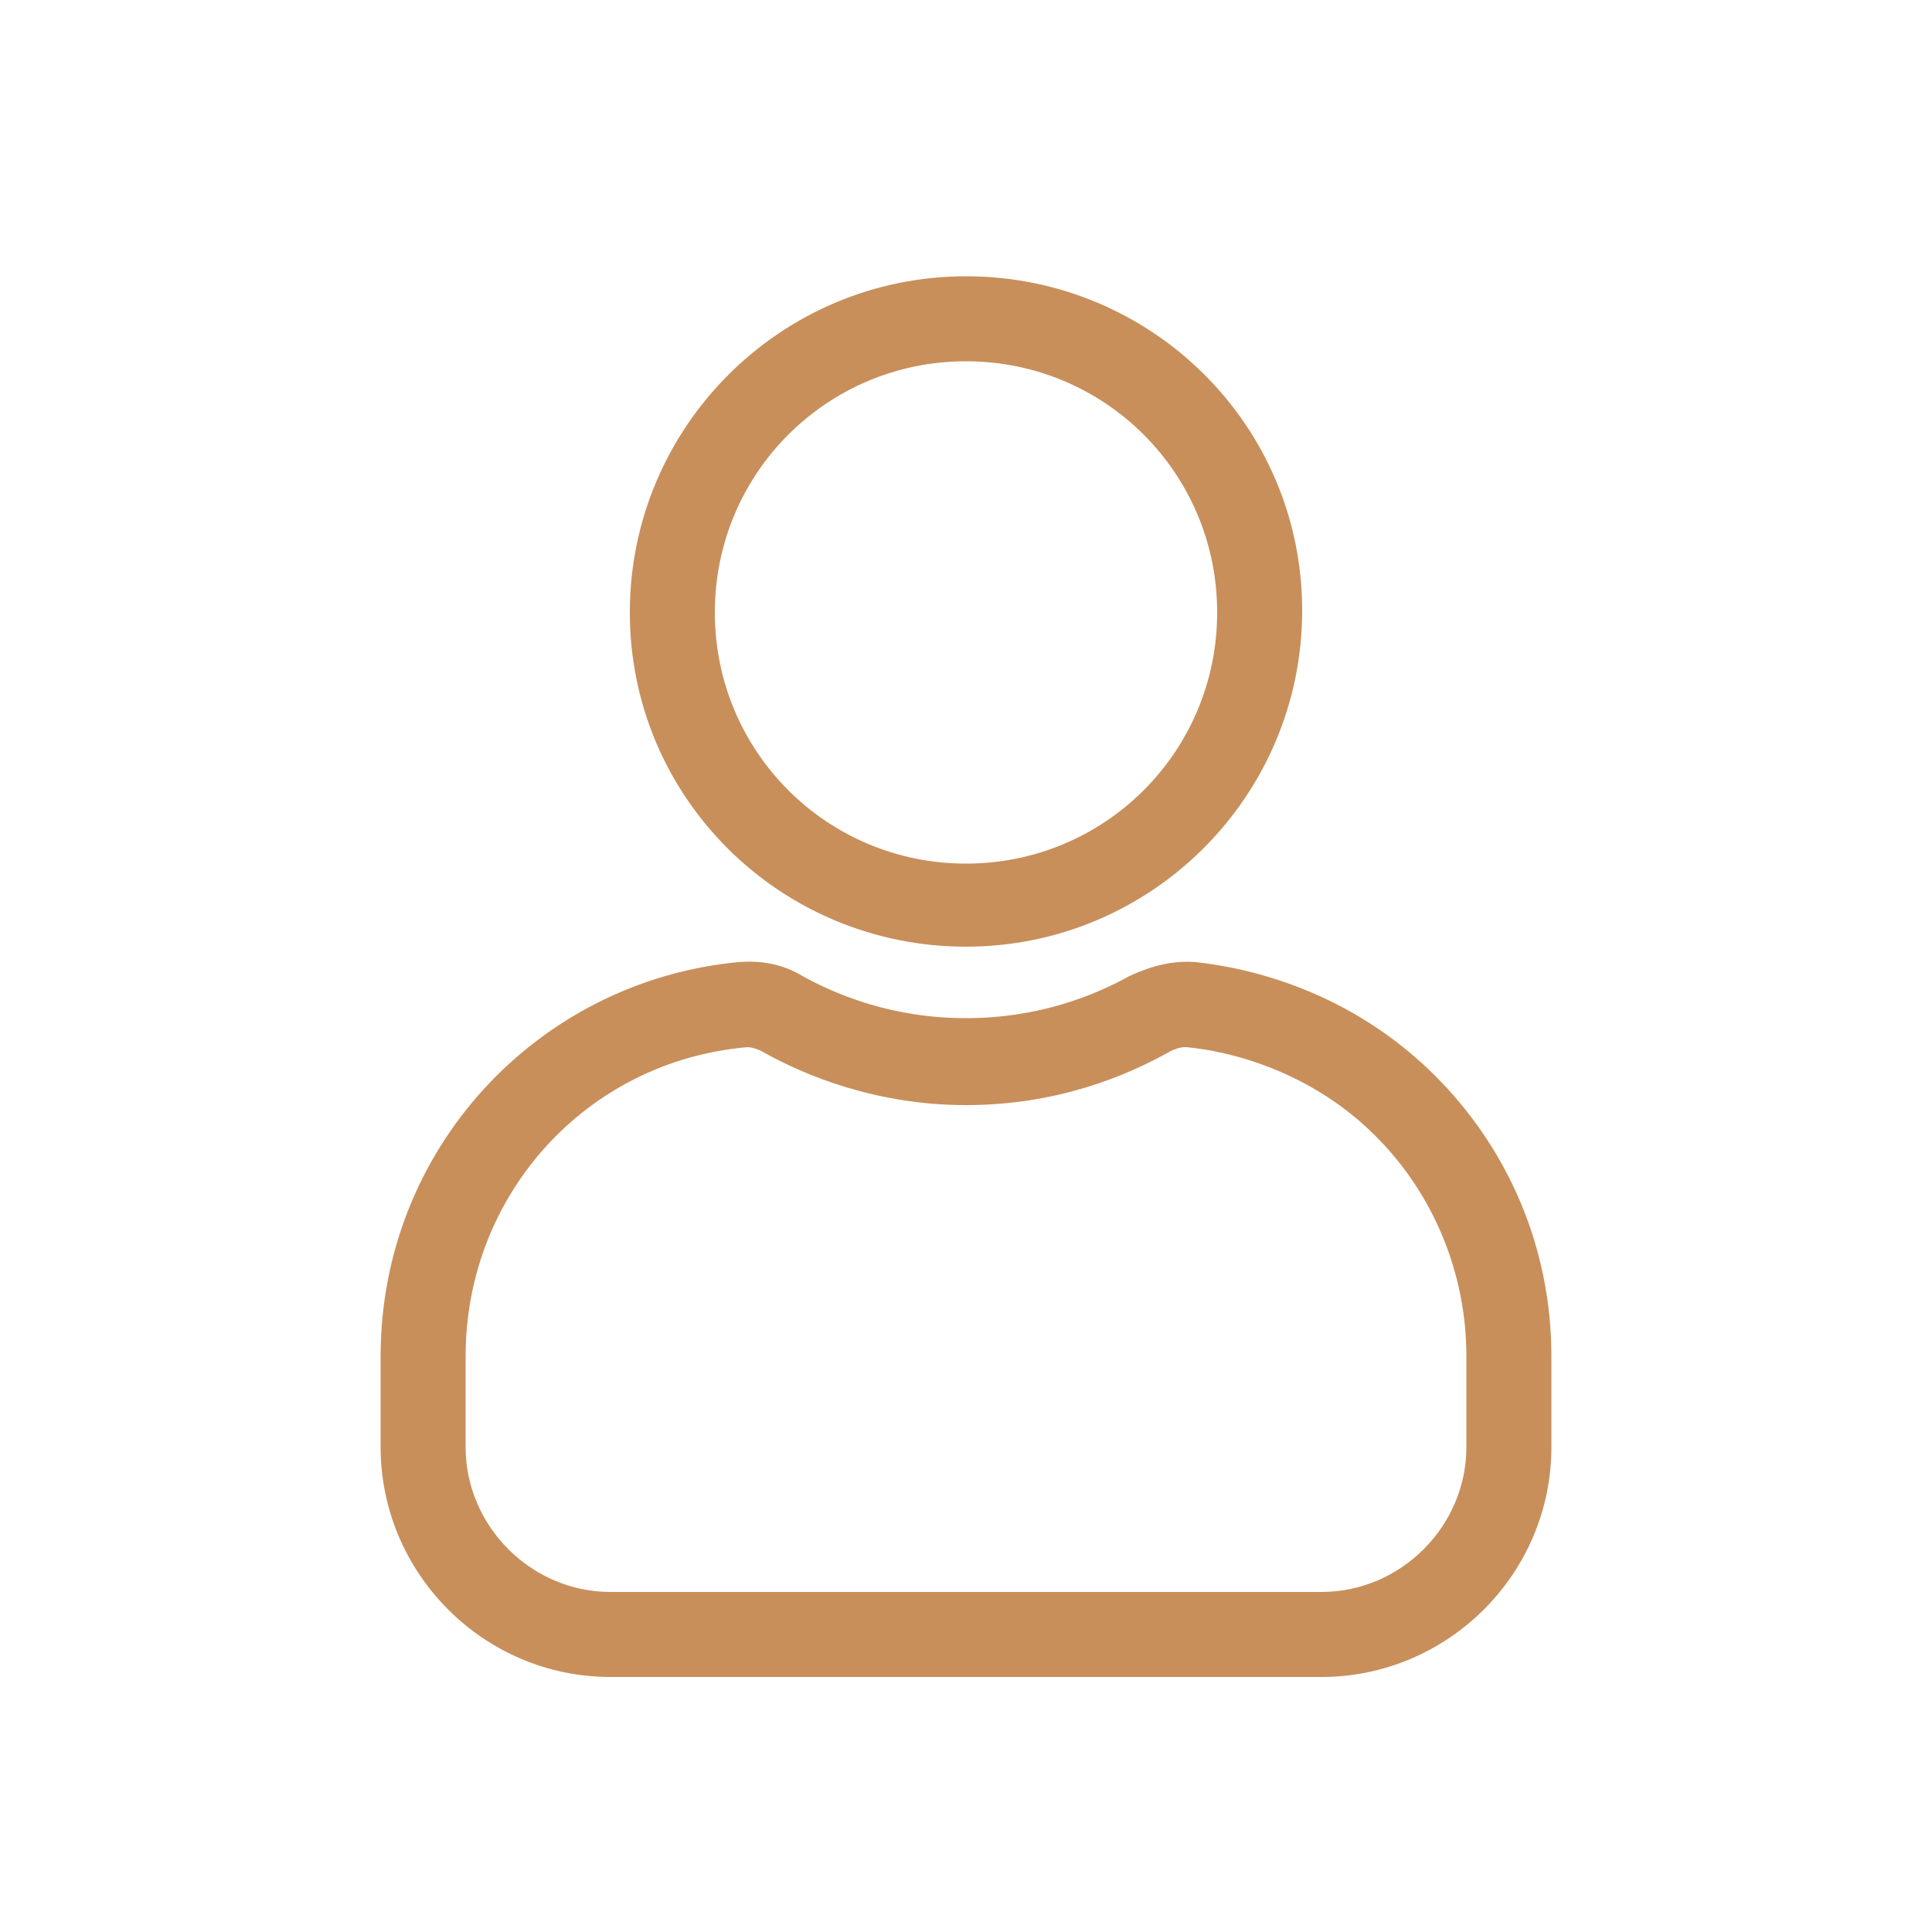 <?xml version="1.0" encoding="UTF-8"?> <!-- Generator: Adobe Illustrator 26.2.1, SVG Export Plug-In . SVG Version: 6.00 Build 0) --> <svg xmlns="http://www.w3.org/2000/svg" xmlns:xlink="http://www.w3.org/1999/xlink" id="Слой_1" x="0px" y="0px" viewBox="0 0 100 100" style="enable-background:new 0 0 100 100;" xml:space="preserve"> <style type="text/css"> .st0{fill:#C88F5B;} </style> <path class="st0" d="M50,14.3c-9.6,0-17.4,7.8-17.4,17.4S40.4,49,50,49c9.6,0,17.4-7.8,17.4-17.4S59.6,14.3,50,14.3z M50,44.7 c-7.2,0-13-5.8-13-13s5.8-13,13-13c7.2,0,13,5.8,13,13S57.2,44.7,50,44.7z"></path> <path class="st0" d="M74.3,55.7c-4.4-4.4-9.6-5.6-12.4-5.9c-1.2-0.1-2.3,0.2-3.4,0.7c-1.8,1-4.7,2.2-8.5,2.2c-3.8,0-6.7-1.2-8.5-2.2 c-1-0.6-2.1-0.8-3.3-0.7c-10.4,1-18.5,9.7-18.5,20.4v4.7c0,6.5,5.3,11.9,11.9,11.9h36.8c6.5,0,11.9-5.3,11.9-11.9v-4.7 C80.3,64.5,78,59.4,74.3,55.7z M75.9,74.9c0,4.1-3.4,7.5-7.5,7.5H31.6c-4.1,0-7.5-3.4-7.5-7.5v-4.7c0-8.4,6.3-15.3,14.6-16 c0,0,0,0,0,0c0.2,0,0.5,0.1,0.7,0.2c2.3,1.3,6,2.8,10.6,2.8c4.7,0,8.3-1.5,10.6-2.8c0.2-0.1,0.5-0.2,0.7-0.2c0,0,0.1,0,0.1,0 c2.2,0.2,6.4,1.2,9.8,4.6c3,3,4.7,7.1,4.7,11.4V74.9z"></path> </svg> 